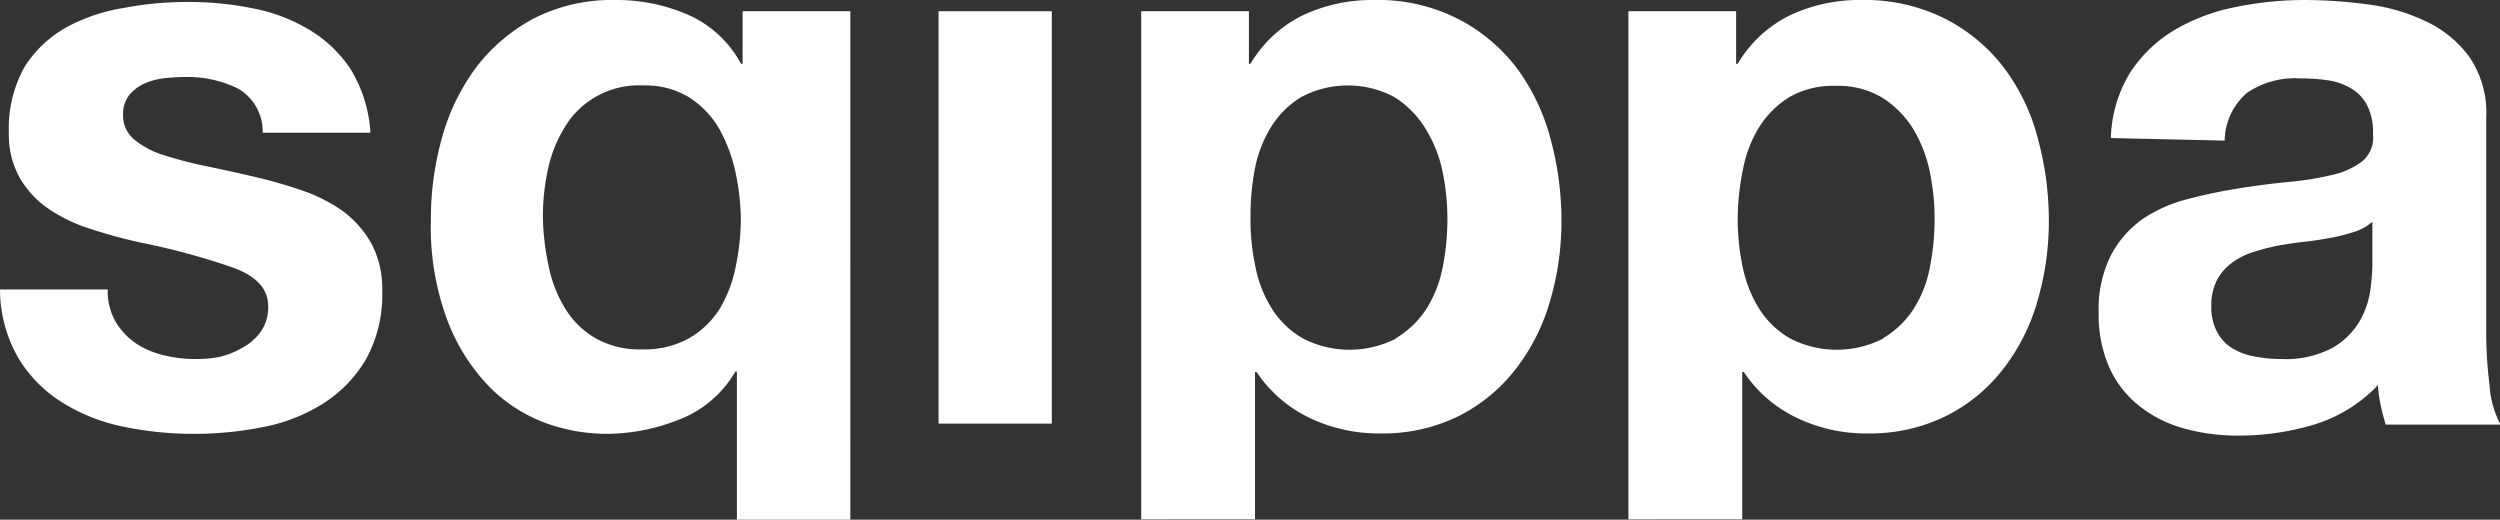 <svg id="Laag_1" data-name="Laag 1" xmlns="http://www.w3.org/2000/svg" viewBox="0 0 126.95 26.39"><rect x="0" y="0" width="126.95" height="26.39" fill="#333333" stroke="none"/><defs><style>.cls-1{fill:#fff;}</style></defs><title>logo-font</title><path class="cls-1" d="M18.51,79.18a3.5,3.5,0,0,0,1,1.1,4.24,4.24,0,0,0,1.4.62,6.36,6.36,0,0,0,1.64.21A5.93,5.93,0,0,0,23.82,81,4.25,4.25,0,0,0,25,80.52a2.72,2.72,0,0,0,.91-.81,2.15,2.15,0,0,0,.37-1.28c0-.86-.58-1.51-1.73-1.94a35.31,35.31,0,0,0-4.79-1.3c-.84-.19-1.66-.41-2.45-.67a8.07,8.07,0,0,1-2.13-1,4.92,4.92,0,0,1-1.5-1.58,4.45,4.45,0,0,1-.57-2.33,6.37,6.37,0,0,1,.79-3.32,5.92,5.92,0,0,1,2.09-2,9.06,9.06,0,0,1,2.92-1,17.23,17.23,0,0,1,3.32-.31,16.34,16.34,0,0,1,3.3.33,8.71,8.71,0,0,1,2.85,1.09,6.56,6.56,0,0,1,2.09,2,7,7,0,0,1,1,3.22H26a2.52,2.52,0,0,0-1.25-2.24,5.79,5.79,0,0,0-2.68-.59,10.09,10.09,0,0,0-1.05.06,3.62,3.62,0,0,0-1,.26,2.11,2.11,0,0,0-.79.59,1.53,1.53,0,0,0-.32,1,1.57,1.57,0,0,0,.56,1.26,4.4,4.4,0,0,0,1.48.79,20.75,20.75,0,0,0,2.09.55c.78.16,1.57.33,2.38.52a24.79,24.79,0,0,1,2.46.69A8.27,8.27,0,0,1,30,73.55a5.29,5.29,0,0,1,1.5,1.66,4.88,4.88,0,0,1,.57,2.45,6.75,6.75,0,0,1-.83,3.47,6.65,6.65,0,0,1-2.17,2.24A8.82,8.82,0,0,1,26,84.57a17.75,17.75,0,0,1-3.5.34,17.48,17.48,0,0,1-3.56-.36,9.39,9.39,0,0,1-3.1-1.22,6.82,6.82,0,0,1-2.23-2.24,7,7,0,0,1-.95-3.51h5.47A3.11,3.11,0,0,0,18.51,79.18Z" transform="translate(-12.66 -62.88)"/><path class="cls-1" d="M50.08,89.27V81.75H50a5.62,5.62,0,0,1-2.84,2.43,10,10,0,0,1-3.77.73,9.17,9.17,0,0,1-3-.54,7.84,7.84,0,0,1-2.86-1.83,9.81,9.81,0,0,1-2.14-3.36,13.54,13.54,0,0,1-.85-5.12,15.31,15.31,0,0,1,.56-4.17,10.8,10.8,0,0,1,1.74-3.59,9,9,0,0,1,2.94-2.49,8.76,8.76,0,0,1,4.15-.93,9.09,9.09,0,0,1,3.67.75,5.63,5.63,0,0,1,2.69,2.49h.08V63.45h5.47V89.27ZM40.52,76.39a6.5,6.5,0,0,0,.83,2.14,4.39,4.39,0,0,0,1.54,1.52,4.52,4.52,0,0,0,2.37.57,4.67,4.67,0,0,0,2.37-.55,4.55,4.55,0,0,0,1.54-1.45A6.53,6.53,0,0,0,50,76.51,12,12,0,0,0,50.28,74,11.81,11.81,0,0,0,50,71.59a7.84,7.84,0,0,0-.83-2.19,4.69,4.69,0,0,0-1.52-1.58,4.22,4.22,0,0,0-2.29-.6,4.39,4.39,0,0,0-4,2.08,6.84,6.84,0,0,0-.87,2.15,11.18,11.18,0,0,0-.26,2.49A12.49,12.49,0,0,0,40.52,76.39Z" transform="translate(-12.66 -62.88)"/><path class="cls-1" d="M66.07,63.45V84.39H60.32V63.45Z" transform="translate(-12.66 -62.88)"/><path class="cls-1" d="M76.08,63.45v2.67h.08a6.31,6.31,0,0,1,2.67-2.47,8.24,8.24,0,0,1,3.56-.77,9,9,0,0,1,4.25.93,8.8,8.8,0,0,1,3,2.47,10.53,10.53,0,0,1,1.74,3.59,15.83,15.83,0,0,1,.57,4.27,14.36,14.36,0,0,1-.57,4,10.3,10.3,0,0,1-1.72,3.44A8.53,8.53,0,0,1,86.75,84a8.71,8.71,0,0,1-4,.89,8.14,8.14,0,0,1-3.59-.79,6.71,6.71,0,0,1-2.69-2.33h-.08v7.48H70.61V63.45Zm7.47,16.6a4.74,4.74,0,0,0,1.54-1.48,6.18,6.18,0,0,0,.83-2.12A12.69,12.69,0,0,0,86.16,74a12,12,0,0,0-.26-2.47A6.65,6.65,0,0,0,85,69.34a4.85,4.85,0,0,0-1.55-1.54,5.05,5.05,0,0,0-4.7,0,4.66,4.66,0,0,0-1.54,1.52,6.3,6.3,0,0,0-.83,2.15A12.87,12.87,0,0,0,76.16,74a11.32,11.32,0,0,0,.26,2.47,6.2,6.2,0,0,0,.85,2.12,4.52,4.52,0,0,0,1.56,1.48,5.17,5.17,0,0,0,4.72,0Z" transform="translate(-12.66 -62.88)"/><path class="cls-1" d="M100.82,63.45v2.67h.08a6.31,6.31,0,0,1,2.67-2.47,8.26,8.26,0,0,1,3.57-.77,9.1,9.1,0,0,1,4.25.93,8.76,8.76,0,0,1,3,2.47,10.17,10.17,0,0,1,1.74,3.59,15.83,15.83,0,0,1,.57,4.27,14.36,14.36,0,0,1-.57,4,10.11,10.11,0,0,1-1.72,3.44A8.43,8.43,0,0,1,111.49,84a8.71,8.71,0,0,1-4,.89,8.06,8.06,0,0,1-3.58-.79,6.67,6.67,0,0,1-2.7-2.33h-.08v7.48H95.35V63.45Zm7.47,16.6a4.64,4.64,0,0,0,1.54-1.48,6,6,0,0,0,.83-2.12A12.69,12.69,0,0,0,110.9,74a12,12,0,0,0-.26-2.47,6.86,6.86,0,0,0-.87-2.17,5,5,0,0,0-1.56-1.54,4.38,4.38,0,0,0-2.33-.58,4.43,4.43,0,0,0-2.37.58A4.76,4.76,0,0,0,102,69.32a6.3,6.3,0,0,0-.83,2.15A12.87,12.87,0,0,0,100.9,74a12,12,0,0,0,.26,2.47,6.41,6.41,0,0,0,.85,2.12,4.52,4.52,0,0,0,1.56,1.48,5.17,5.17,0,0,0,4.72,0Z" transform="translate(-12.66 -62.88)"/><path class="cls-1" d="M119.85,69.89a6.7,6.7,0,0,1,1-3.36,7,7,0,0,1,2.27-2.15,9.9,9.9,0,0,1,3.1-1.15,17.58,17.58,0,0,1,3.46-.35,24.94,24.94,0,0,1,3.2.22,9.63,9.63,0,0,1,3,.88,5.73,5.73,0,0,1,2.18,1.8,5,5,0,0,1,.85,3.06V79.73a21.42,21.42,0,0,0,.17,2.71,4.83,4.83,0,0,0,.56,2h-5.83a8.64,8.64,0,0,1-.26-1,6.9,6.9,0,0,1-.14-1,7.5,7.5,0,0,1-3.24,2,13.31,13.31,0,0,1-3.81.56,10.35,10.35,0,0,1-2.79-.36,6.39,6.39,0,0,1-2.27-1.14,5.2,5.2,0,0,1-1.52-1.94,6.61,6.61,0,0,1-.55-2.79,6.1,6.1,0,0,1,.63-2.94,5.27,5.27,0,0,1,1.62-1.84,7.26,7.26,0,0,1,2.27-1,25.52,25.52,0,0,1,2.57-.54q1.29-.21,2.55-.33a15.54,15.54,0,0,0,2.23-.36,3.87,3.87,0,0,0,1.54-.71,1.56,1.56,0,0,0,.52-1.36,3,3,0,0,0-.3-1.47,2.14,2.14,0,0,0-.81-.85,3.13,3.13,0,0,0-1.17-.41,9.39,9.39,0,0,0-1.44-.1,4.3,4.3,0,0,0-2.67.73,3.24,3.24,0,0,0-1.14,2.43Zm13.28,4.25a2.57,2.57,0,0,1-.91.51,9.07,9.07,0,0,1-1.17.3c-.42.08-.86.15-1.32.2s-.92.12-1.38.2a11.28,11.28,0,0,0-1.27.33,3.6,3.6,0,0,0-1.09.55,2.63,2.63,0,0,0-.75.87,2.76,2.76,0,0,0-.29,1.33,2.69,2.69,0,0,0,.29,1.3,2.13,2.13,0,0,0,.77.83,3.24,3.24,0,0,0,1.13.42,6.55,6.55,0,0,0,1.34.13,5.06,5.06,0,0,0,2.63-.57,3.83,3.83,0,0,0,1.38-1.36,4.46,4.46,0,0,0,.54-1.6,10.4,10.4,0,0,0,.1-1.29Z" transform="translate(-12.66 -62.88)"/></svg>